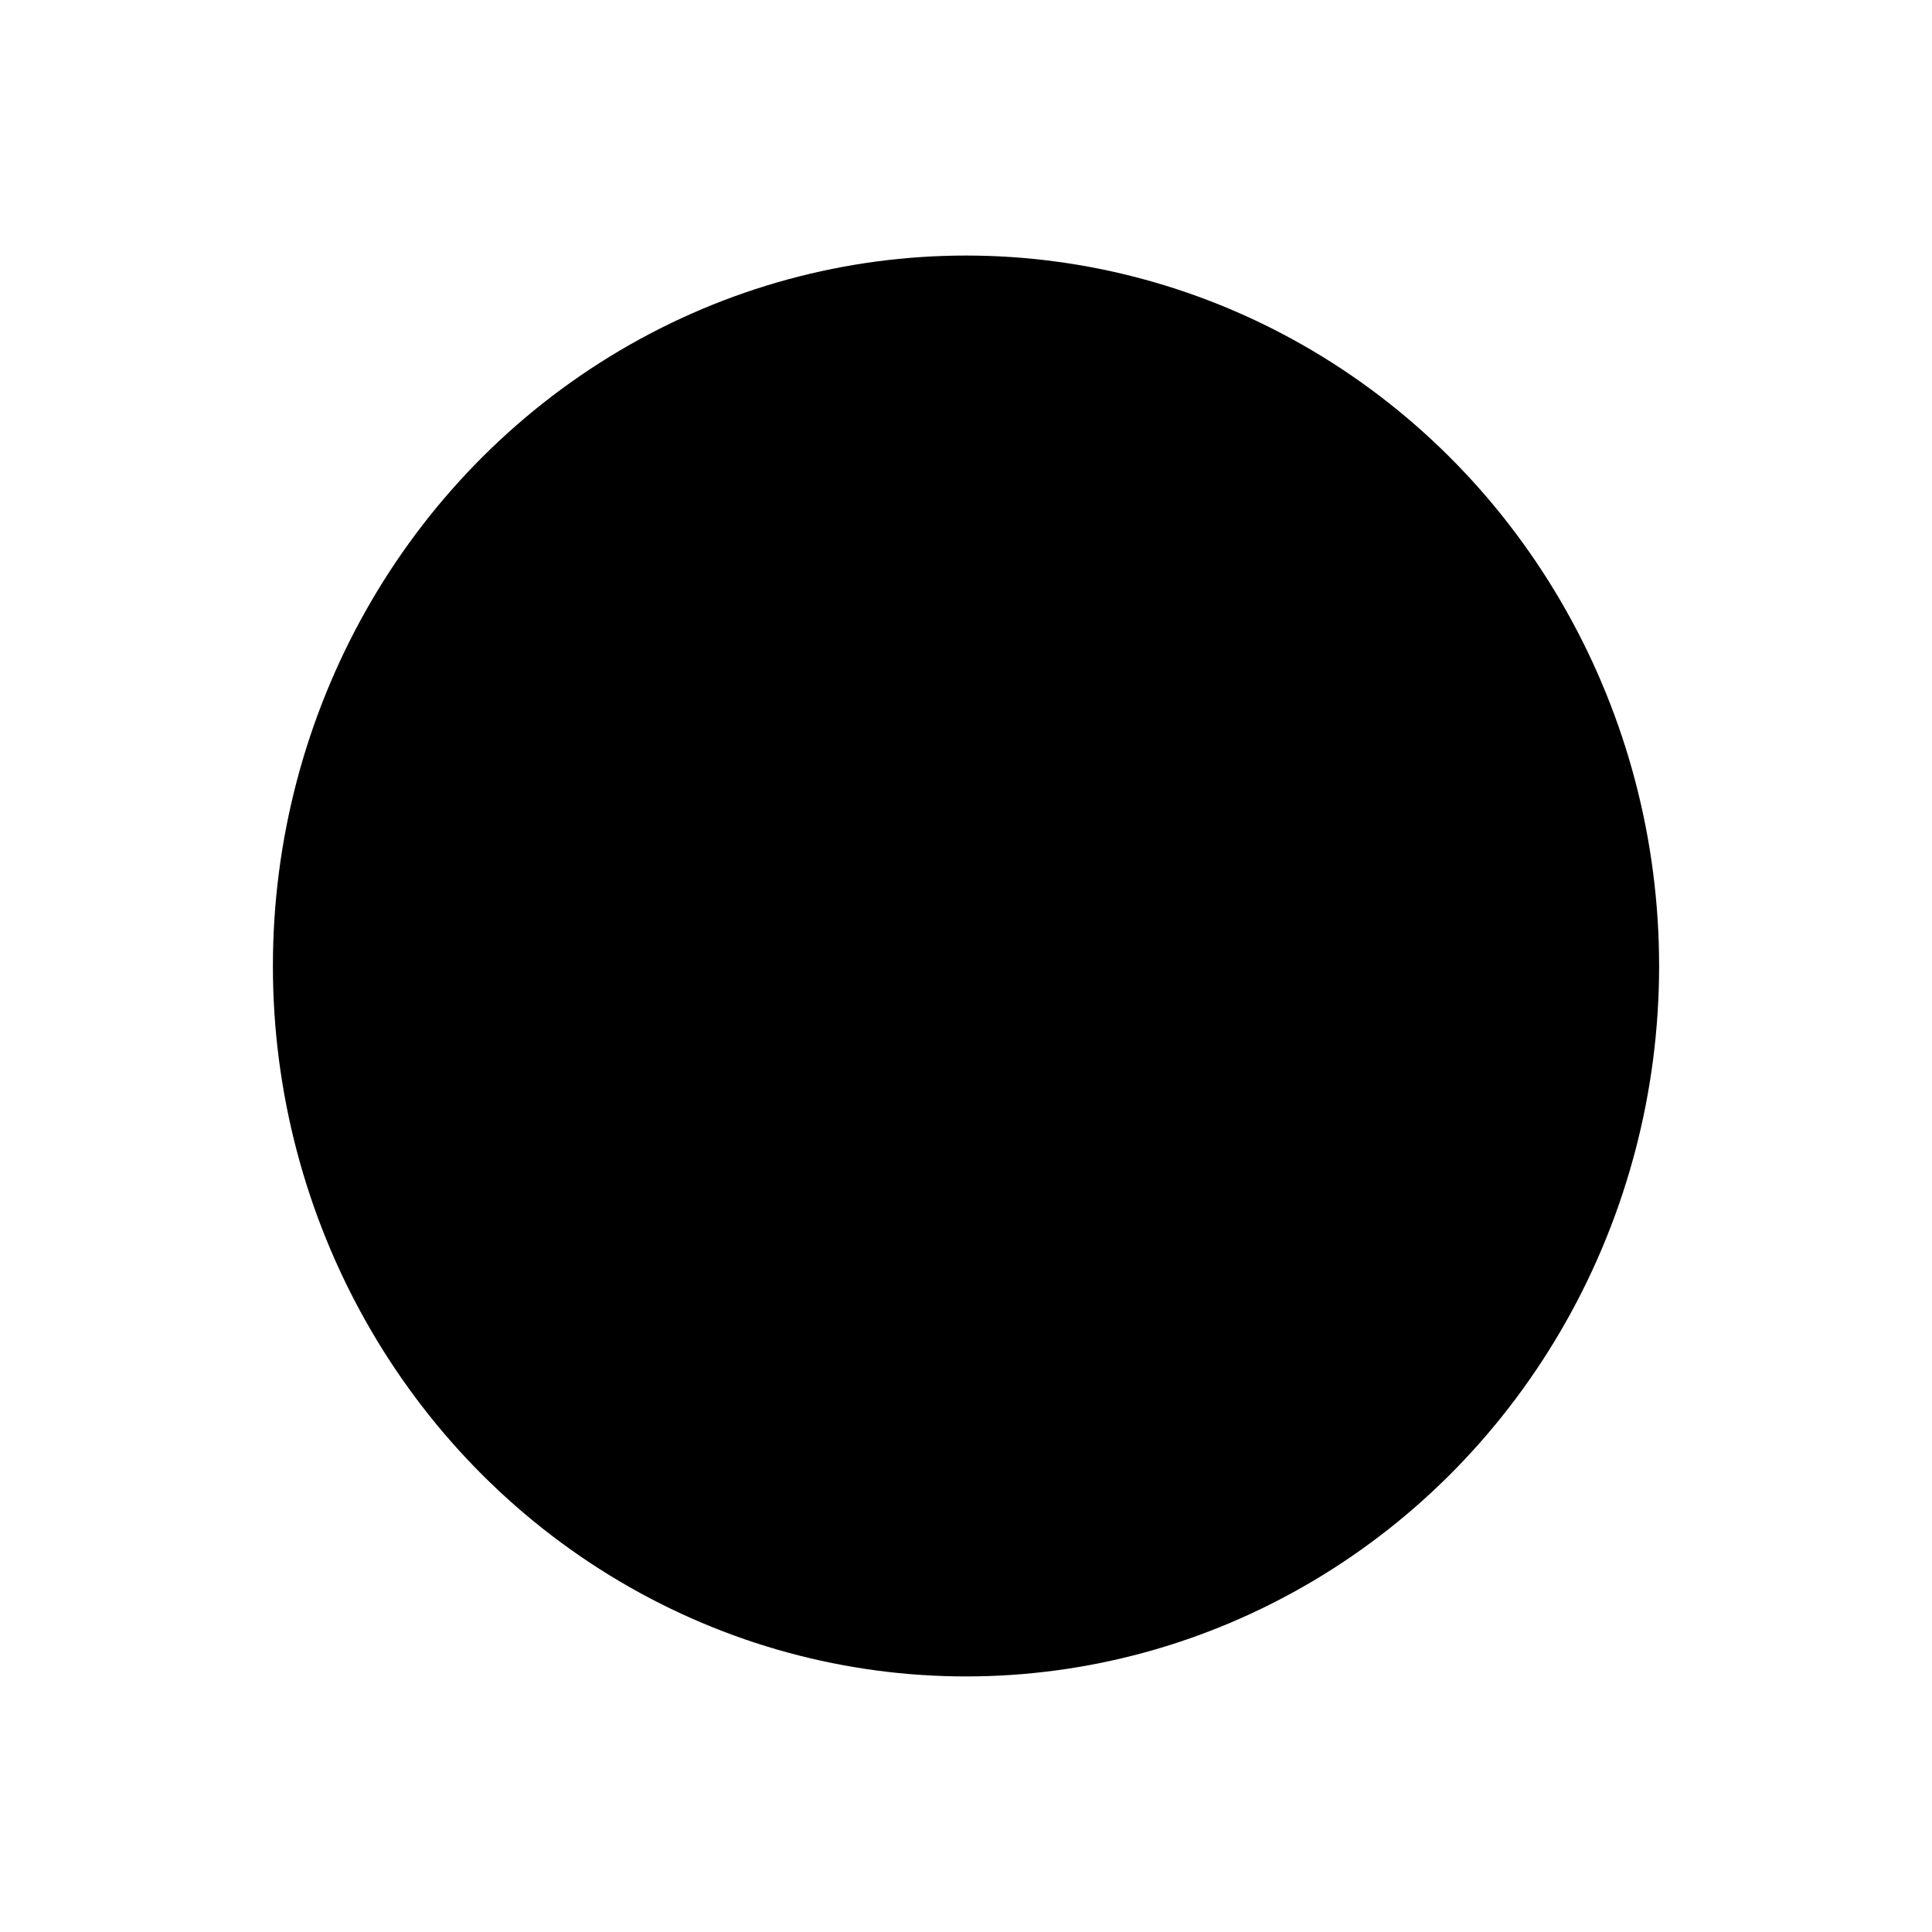<svg width="100%" height="100%" viewBox="0 0 400 400" version="1.1" xmlns="http://www.w3.org/2000/svg" xml:space="preserve" style="fill-rule:evenodd;clip-rule:evenodd;stroke-linejoin:round;stroke-miterlimit:2;">
    <style>
		path {
			fill: black;
		}

		@media (prefers-color-scheme:dark) {
			path {
				fill: white;
			}
		}
	</style>

    <g transform="matrix(5,0,0,5,-29.348,-22.332)">
        <ellipse cx="45.87" cy="44.466" rx="28.7" ry="29.418"/>
    </g>
</svg>
